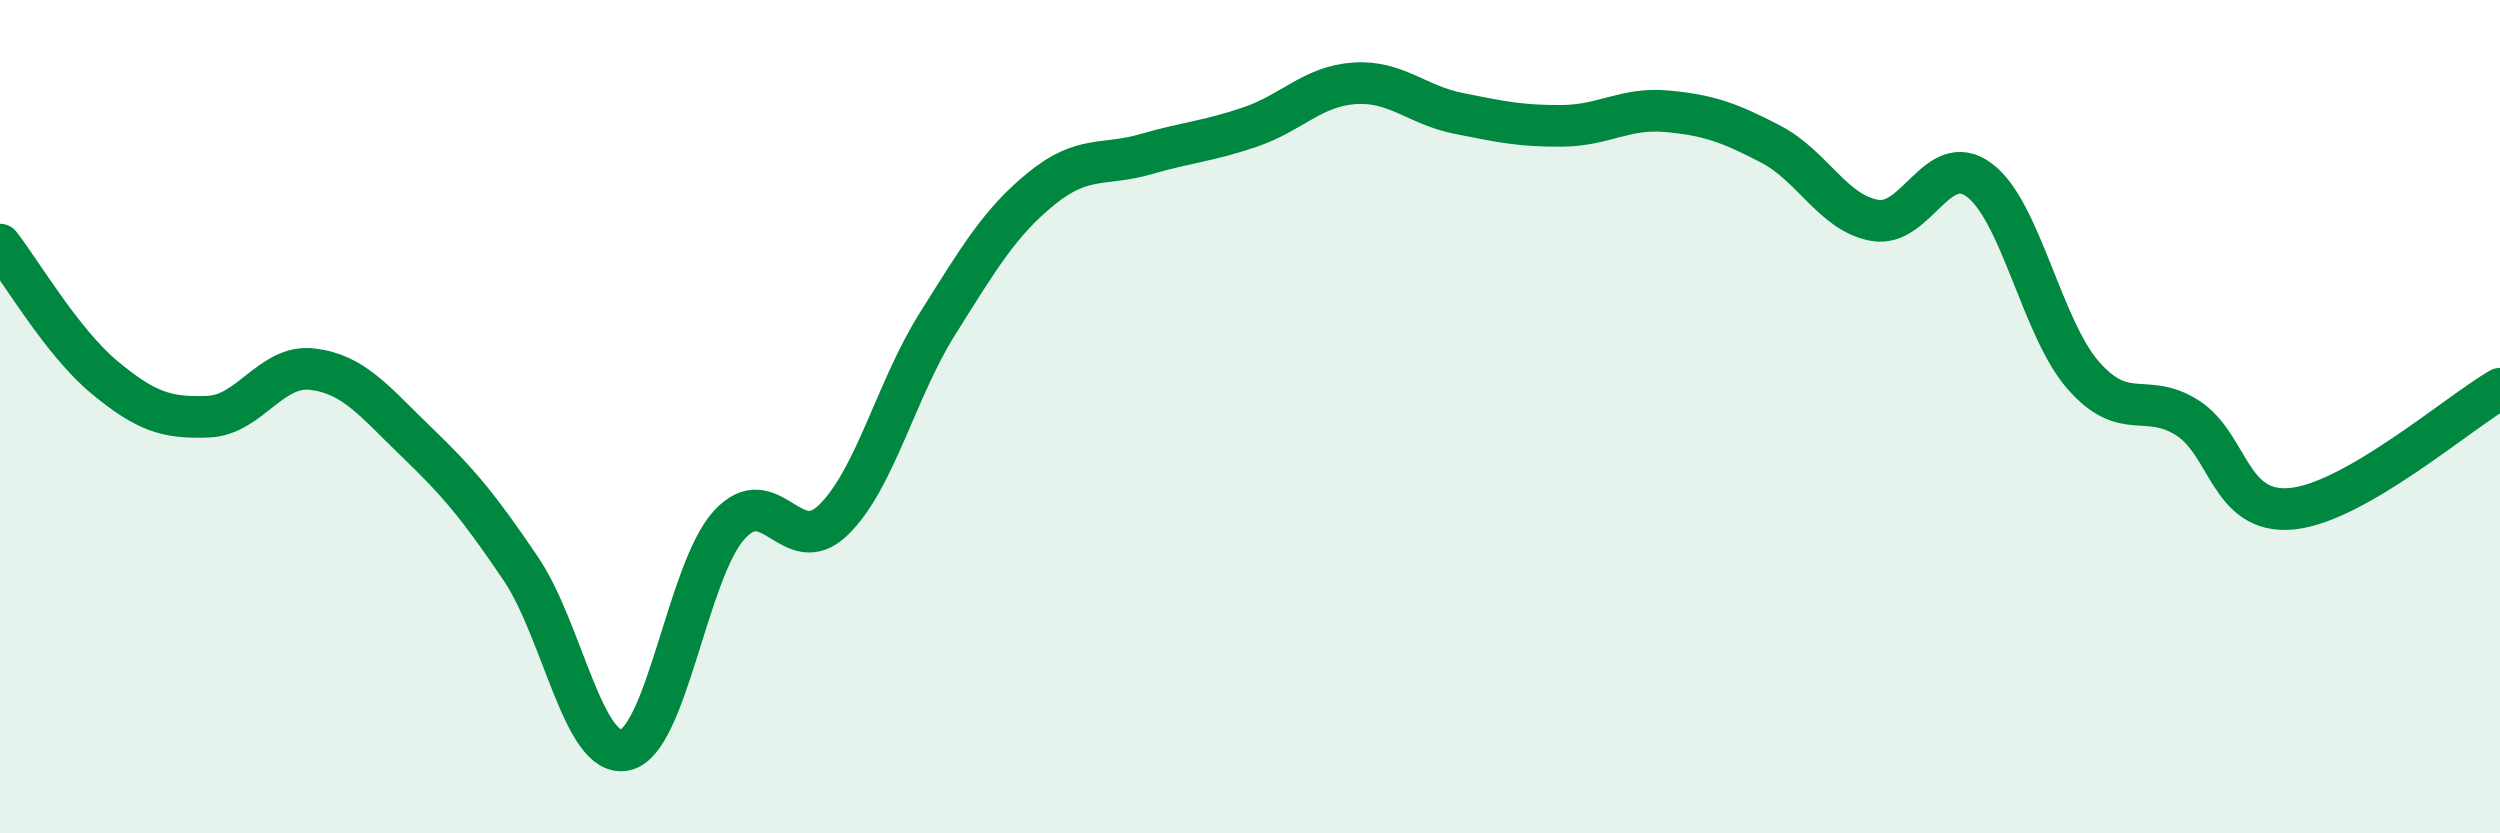 
    <svg width="60" height="20" viewBox="0 0 60 20" xmlns="http://www.w3.org/2000/svg">
      <path
        d="M 0,5.87 C 0.5,6.51 1.5,8.22 2.5,9.05 C 3.5,9.88 4,10.04 5,10 C 6,9.96 6.5,8.74 7.5,8.86 C 8.5,8.98 9,9.65 10,10.61 C 11,11.57 11.5,12.17 12.5,13.65 C 13.5,15.13 14,18.21 15,18 C 16,17.79 16.5,13.7 17.5,12.6 C 18.5,11.5 19,13.45 20,12.48 C 21,11.51 21.5,9.36 22.5,7.77 C 23.5,6.18 24,5.33 25,4.52 C 26,3.71 26.5,3.99 27.5,3.7 C 28.5,3.41 29,3.39 30,3.05 C 31,2.71 31.5,2.07 32.5,2 C 33.5,1.93 34,2.52 35,2.72 C 36,2.92 36.5,3.03 37.5,3.02 C 38.5,3.01 39,2.58 40,2.67 C 41,2.76 41.5,2.94 42.5,3.46 C 43.5,3.98 44,5.12 45,5.29 C 46,5.46 46.5,3.58 47.5,4.32 C 48.5,5.06 49,7.87 50,9.01 C 51,10.15 51.5,9.39 52.5,10.03 C 53.5,10.67 53.5,12.35 55,12.21 C 56.5,12.07 59,9.91 60,9.33L60 20L0 20Z"
        fill="#008740"
        opacity="0.1"
        stroke-linecap="round"
        stroke-linejoin="round"
      />
      <path
        d="M 0,5.87 C 0.5,6.51 1.5,8.22 2.5,9.05 C 3.5,9.88 4,10.04 5,10 C 6,9.96 6.5,8.74 7.5,8.86 C 8.5,8.98 9,9.65 10,10.61 C 11,11.57 11.5,12.17 12.5,13.65 C 13.5,15.13 14,18.21 15,18 C 16,17.79 16.5,13.7 17.5,12.6 C 18.5,11.5 19,13.45 20,12.48 C 21,11.51 21.5,9.36 22.5,7.77 C 23.5,6.18 24,5.33 25,4.52 C 26,3.71 26.5,3.99 27.5,3.7 C 28.5,3.41 29,3.39 30,3.05 C 31,2.71 31.5,2.07 32.5,2 C 33.5,1.93 34,2.52 35,2.72 C 36,2.92 36.5,3.03 37.5,3.02 C 38.5,3.01 39,2.58 40,2.67 C 41,2.76 41.5,2.94 42.5,3.46 C 43.5,3.98 44,5.12 45,5.29 C 46,5.46 46.5,3.58 47.5,4.32 C 48.5,5.06 49,7.87 50,9.01 C 51,10.15 51.5,9.39 52.5,10.03 C 53.5,10.67 53.5,12.35 55,12.21 C 56.5,12.07 59,9.91 60,9.33"
        stroke="#008740"
        stroke-width="1"
        fill="none"
        stroke-linecap="round"
        stroke-linejoin="round"
      />
    </svg>
  